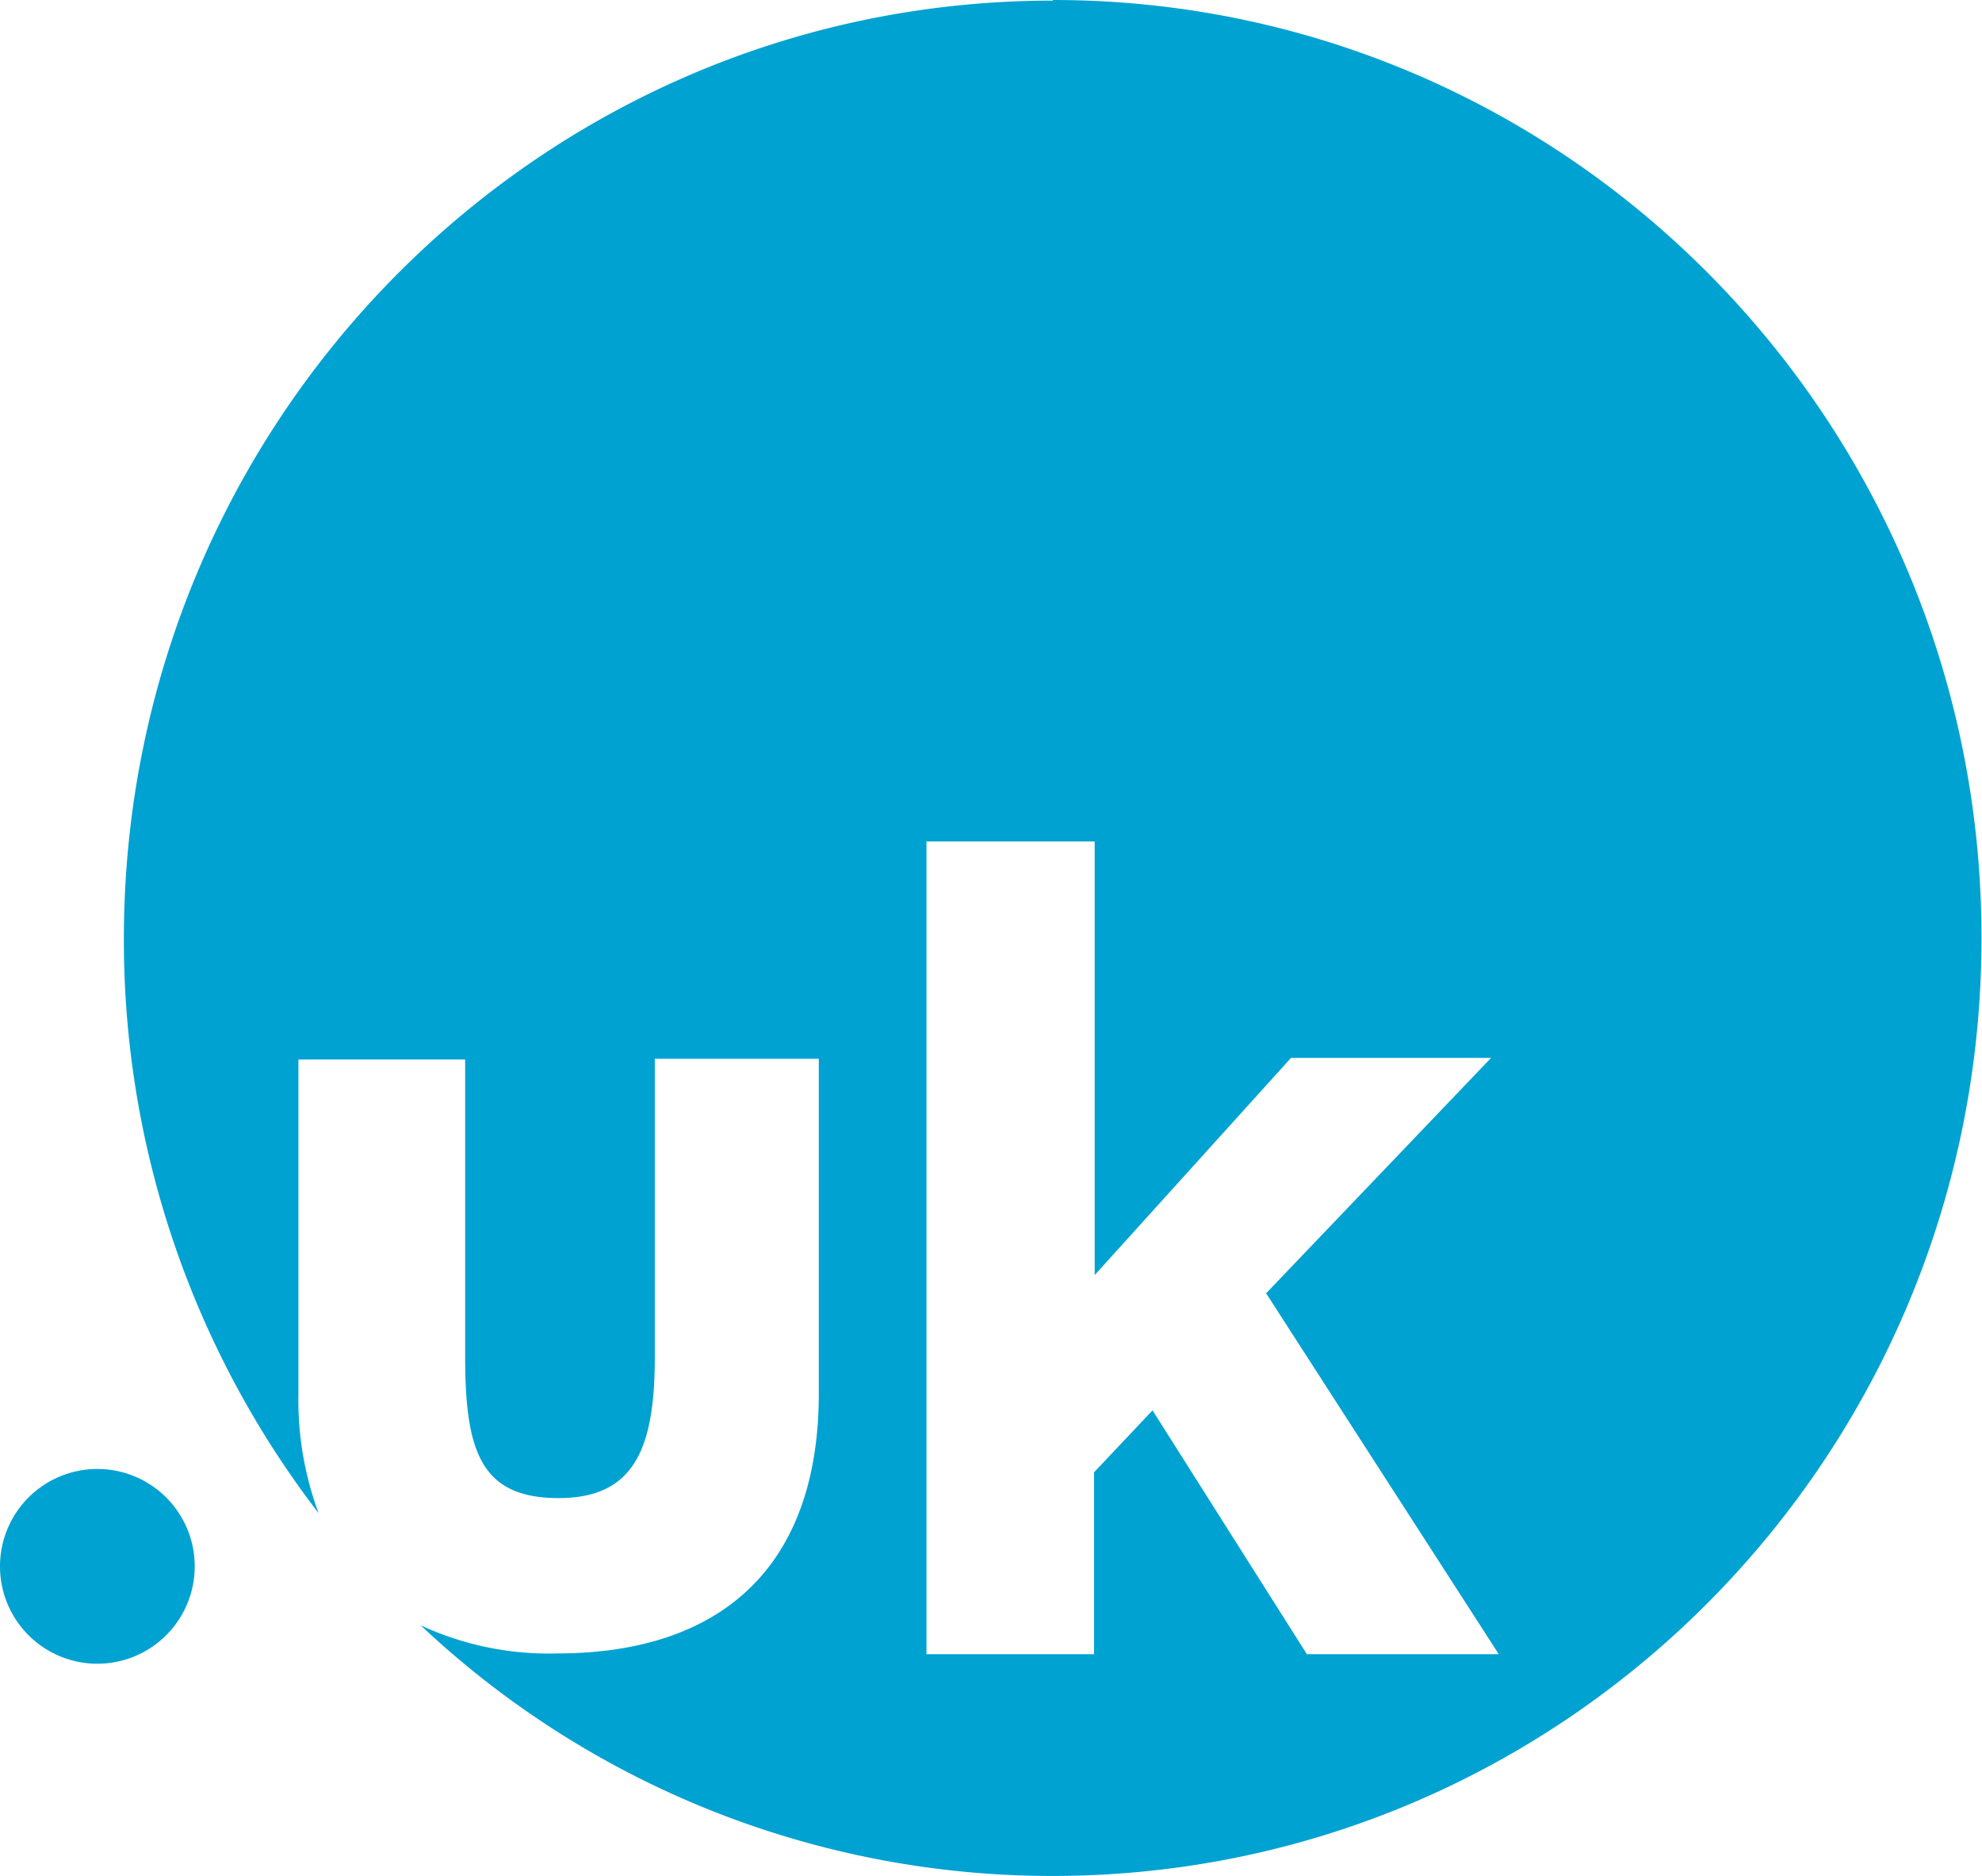 <svg id="Layer_1" data-name="Layer 1" xmlns="http://www.w3.org/2000/svg" viewBox="0 0 160 151.43"><defs><style>.cls-1{fill:#00a2d2;fill-rule:evenodd;}</style></defs><title>uk</title><path id="Path_1124" data-name="Path 1124" class="cls-1" d="M219.49,476.05a7.86,7.86,0,1,0,7.86,7.86,7.86,7.86,0,0,0-7.86-7.86h0M317.13,491l-12.46-19.68-4.72,5V491H286.42v-65.6H300v35l15.85-17.53H332l-18.16,19L332.62,491H317.13Zm-20.5-133.47c-41.42,0-75,33.9-75,75.72a75.85,75.85,0,0,0,15.72,46.37,26.31,26.31,0,0,1-1.63-9.62v-27h13.46v24c0,7.7,1.31,11.4,7.55,11.4,6,0,7.76-3.85,7.76-11.35V442.94h13.24v27c0,14.32-8.2,21-21.14,21a24.58,24.58,0,0,1-11-2.27,74.32,74.32,0,0,0,51,20.23c41.43,0,75-33.9,75-75.71S338.05,357.48,296.63,357.48Z" transform="translate(-211.63 -357.48)"/></svg>